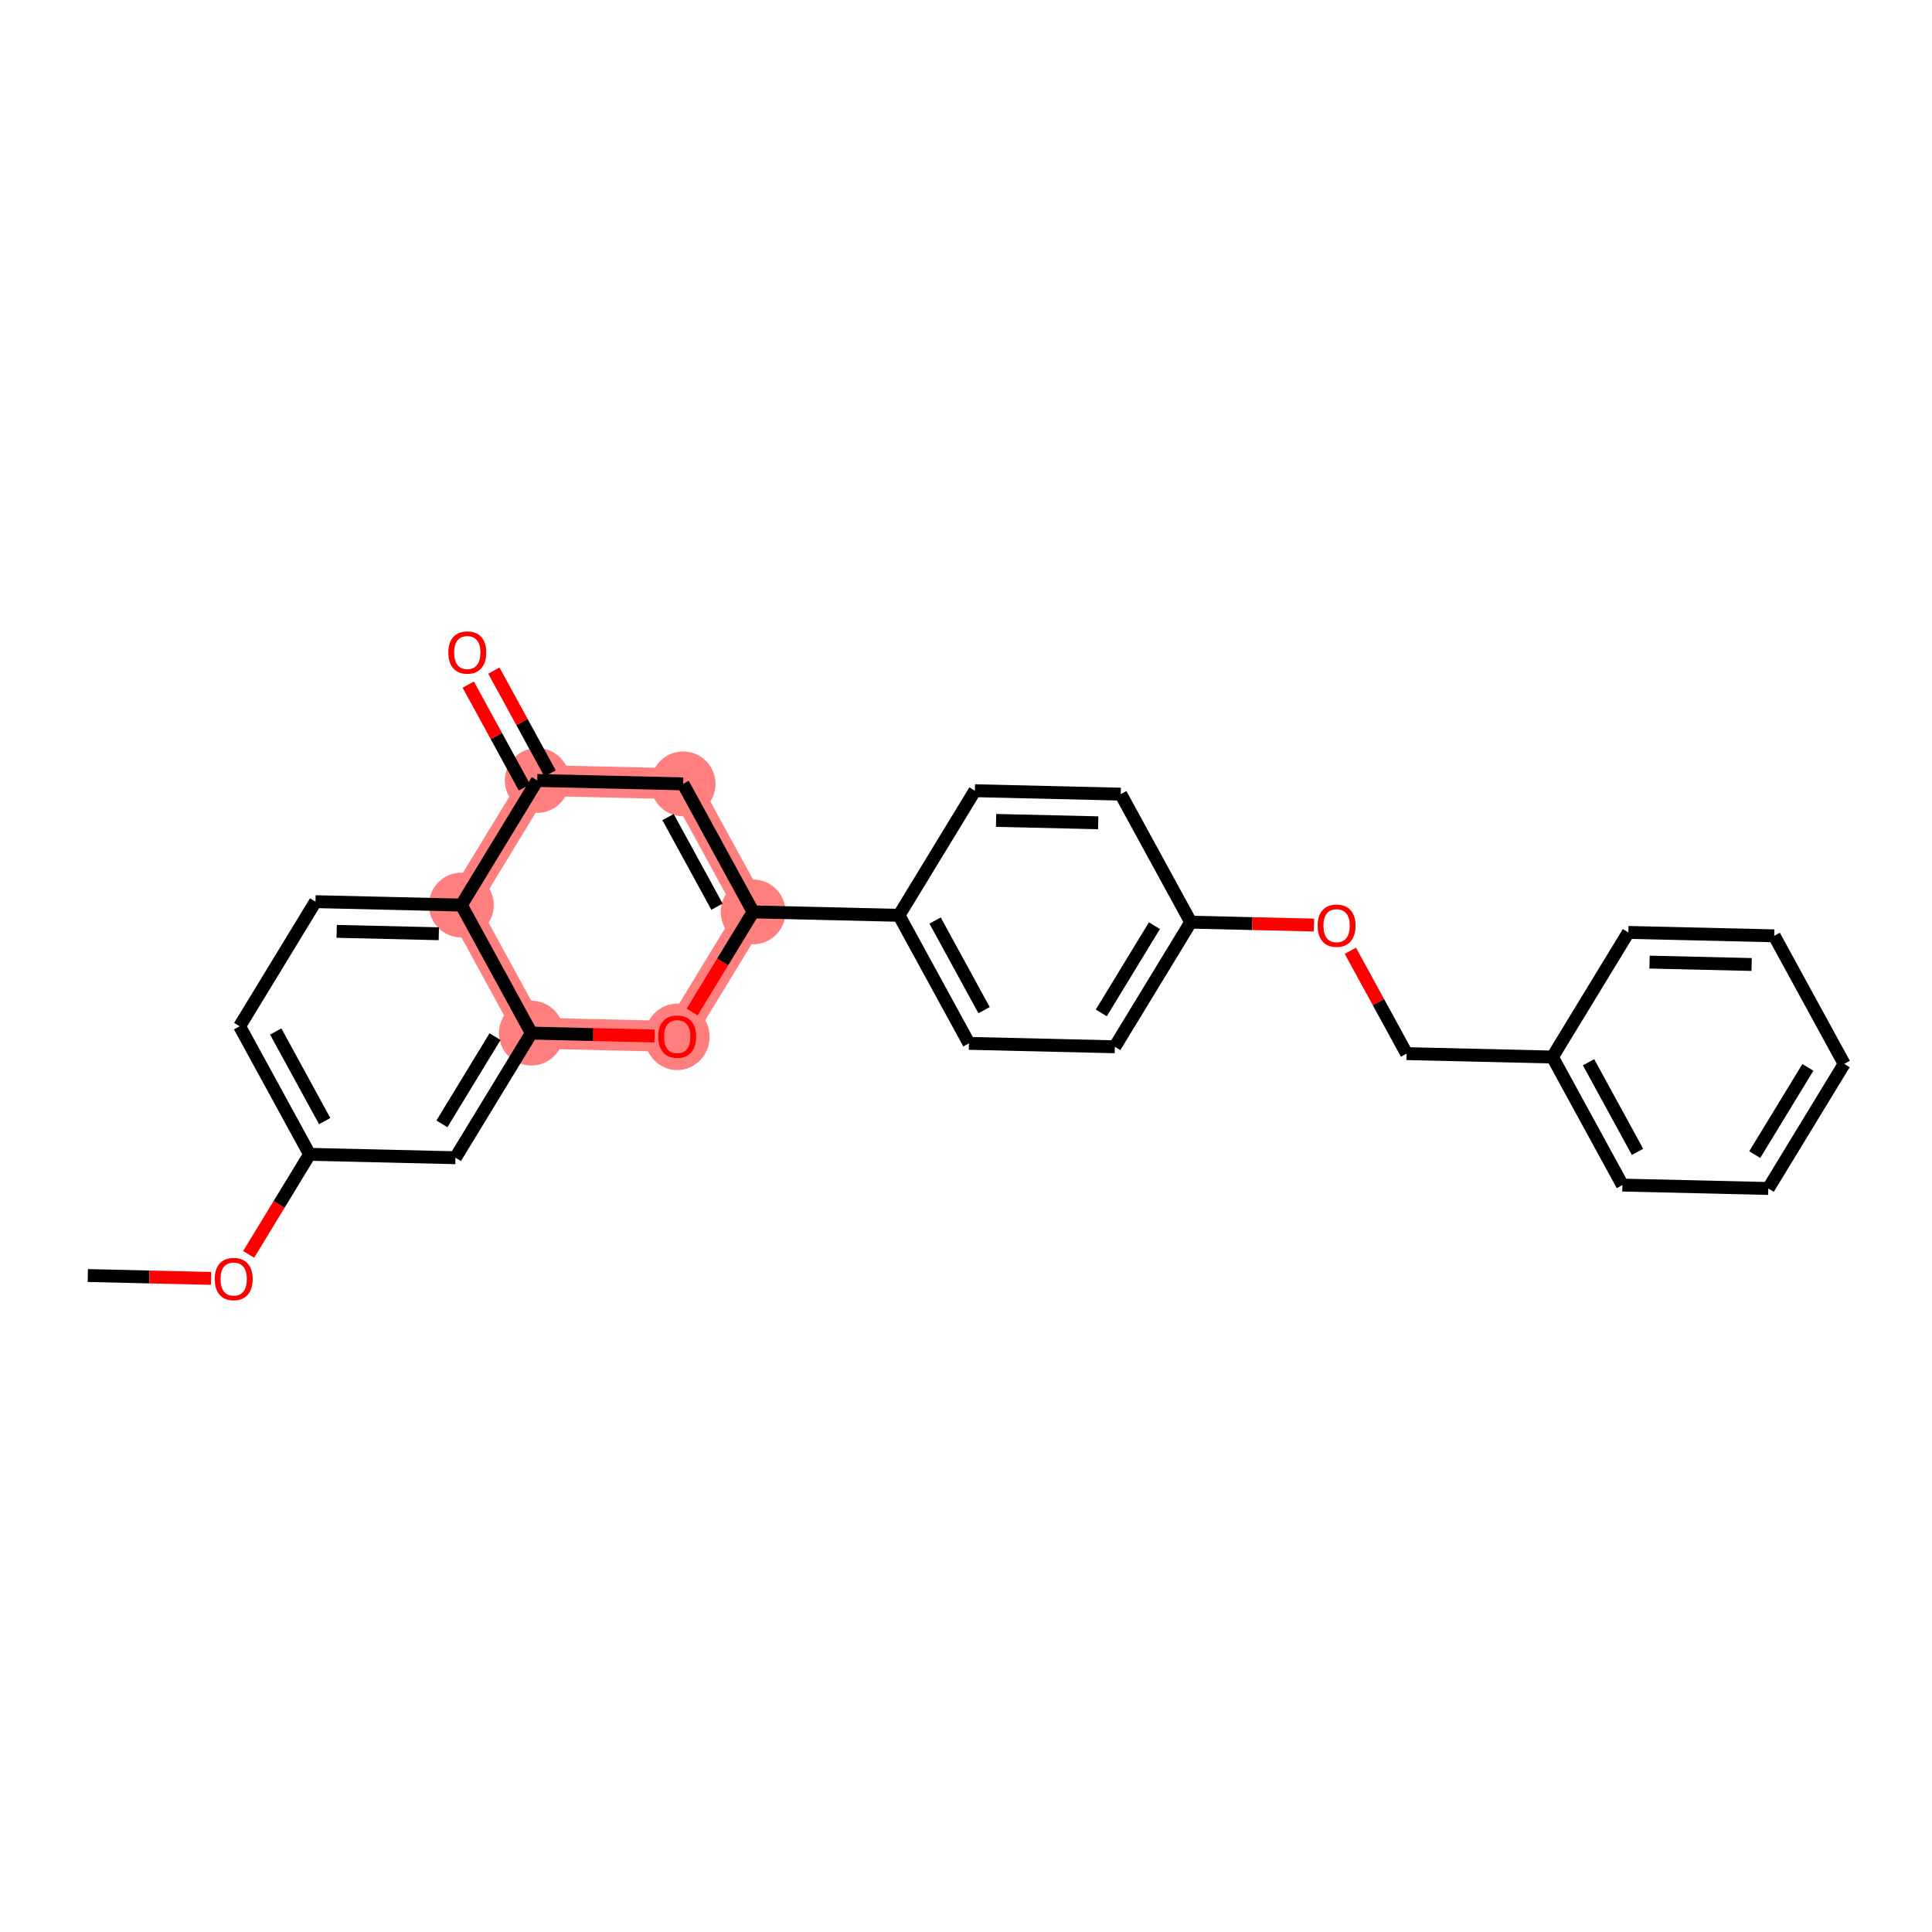 <?xml version='1.0' encoding='iso-8859-1'?>
<svg version='1.1' baseProfile='full'
              xmlns='http://www.w3.org/2000/svg'
                      xmlns:rdkit='http://www.rdkit.org/xml'
                      xmlns:xlink='http://www.w3.org/1999/xlink'
                  xml:space='preserve'
width='300px' height='300px' viewBox='0 0 300 300'>
<!-- END OF HEADER -->
<rect style='opacity:1.0;fill:#FFFFFF;stroke:none' width='300' height='300' x='0' y='0'> </rect>
<rect style='opacity:1.0;fill:#FFFFFF;stroke:none' width='300' height='300' x='0' y='0'> </rect>
<path d='M 71.642,140.54 L 83.426,121.189' style='fill:none;fill-rule:evenodd;stroke:#FF7F7F;stroke-width:4.8px;stroke-linecap:butt;stroke-linejoin:miter;stroke-opacity:1' />
<path d='M 71.642,140.54 L 82.507,160.421' style='fill:none;fill-rule:evenodd;stroke:#FF7F7F;stroke-width:4.8px;stroke-linecap:butt;stroke-linejoin:miter;stroke-opacity:1' />
<path d='M 83.426,121.189 L 106.077,121.72' style='fill:none;fill-rule:evenodd;stroke:#FF7F7F;stroke-width:4.8px;stroke-linecap:butt;stroke-linejoin:miter;stroke-opacity:1' />
<path d='M 106.077,121.72 L 116.943,141.601' style='fill:none;fill-rule:evenodd;stroke:#FF7F7F;stroke-width:4.8px;stroke-linecap:butt;stroke-linejoin:miter;stroke-opacity:1' />
<path d='M 116.943,141.601 L 105.158,160.952' style='fill:none;fill-rule:evenodd;stroke:#FF7F7F;stroke-width:4.8px;stroke-linecap:butt;stroke-linejoin:miter;stroke-opacity:1' />
<path d='M 105.158,160.952 L 82.507,160.421' style='fill:none;fill-rule:evenodd;stroke:#FF7F7F;stroke-width:4.8px;stroke-linecap:butt;stroke-linejoin:miter;stroke-opacity:1' />
<ellipse cx='71.642' cy='140.54' rx='4.531' ry='4.531'  style='fill:#FF7F7F;fill-rule:evenodd;stroke:#FF7F7F;stroke-width:1.0px;stroke-linecap:butt;stroke-linejoin:miter;stroke-opacity:1' />
<ellipse cx='83.426' cy='121.189' rx='4.531' ry='4.531'  style='fill:#FF7F7F;fill-rule:evenodd;stroke:#FF7F7F;stroke-width:1.0px;stroke-linecap:butt;stroke-linejoin:miter;stroke-opacity:1' />
<ellipse cx='106.077' cy='121.72' rx='4.531' ry='4.531'  style='fill:#FF7F7F;fill-rule:evenodd;stroke:#FF7F7F;stroke-width:1.0px;stroke-linecap:butt;stroke-linejoin:miter;stroke-opacity:1' />
<ellipse cx='116.943' cy='141.601' rx='4.531' ry='4.531'  style='fill:#FF7F7F;fill-rule:evenodd;stroke:#FF7F7F;stroke-width:1.0px;stroke-linecap:butt;stroke-linejoin:miter;stroke-opacity:1' />
<ellipse cx='105.158' cy='161.002' rx='4.531' ry='4.659'  style='fill:#FF7F7F;fill-rule:evenodd;stroke:#FF7F7F;stroke-width:1.0px;stroke-linecap:butt;stroke-linejoin:miter;stroke-opacity:1' />
<ellipse cx='82.507' cy='160.421' rx='4.531' ry='4.531'  style='fill:#FF7F7F;fill-rule:evenodd;stroke:#FF7F7F;stroke-width:1.0px;stroke-linecap:butt;stroke-linejoin:miter;stroke-opacity:1' />
<path class='bond-0 atom-0 atom-1' d='M 13.636,198.062 L 23.206,198.286' style='fill:none;fill-rule:evenodd;stroke:#000000;stroke-width:2.0px;stroke-linecap:butt;stroke-linejoin:miter;stroke-opacity:1' />
<path class='bond-0 atom-0 atom-1' d='M 23.206,198.286 L 32.775,198.51' style='fill:none;fill-rule:evenodd;stroke:#FF0000;stroke-width:2.0px;stroke-linecap:butt;stroke-linejoin:miter;stroke-opacity:1' />
<path class='bond-1 atom-1 atom-2' d='M 38.608,194.782 L 43.34,187.012' style='fill:none;fill-rule:evenodd;stroke:#FF0000;stroke-width:2.0px;stroke-linecap:butt;stroke-linejoin:miter;stroke-opacity:1' />
<path class='bond-1 atom-1 atom-2' d='M 43.34,187.012 L 48.072,179.242' style='fill:none;fill-rule:evenodd;stroke:#000000;stroke-width:2.0px;stroke-linecap:butt;stroke-linejoin:miter;stroke-opacity:1' />
<path class='bond-2 atom-2 atom-3' d='M 48.072,179.242 L 37.206,159.36' style='fill:none;fill-rule:evenodd;stroke:#000000;stroke-width:2.0px;stroke-linecap:butt;stroke-linejoin:miter;stroke-opacity:1' />
<path class='bond-2 atom-2 atom-3' d='M 50.418,174.086 L 42.812,160.169' style='fill:none;fill-rule:evenodd;stroke:#000000;stroke-width:2.0px;stroke-linecap:butt;stroke-linejoin:miter;stroke-opacity:1' />
<path class='bond-26 atom-26 atom-2' d='M 70.723,179.772 L 48.072,179.242' style='fill:none;fill-rule:evenodd;stroke:#000000;stroke-width:2.0px;stroke-linecap:butt;stroke-linejoin:miter;stroke-opacity:1' />
<path class='bond-3 atom-3 atom-4' d='M 37.206,159.36 L 48.991,140.009' style='fill:none;fill-rule:evenodd;stroke:#000000;stroke-width:2.0px;stroke-linecap:butt;stroke-linejoin:miter;stroke-opacity:1' />
<path class='bond-4 atom-4 atom-5' d='M 48.991,140.009 L 71.642,140.54' style='fill:none;fill-rule:evenodd;stroke:#000000;stroke-width:2.0px;stroke-linecap:butt;stroke-linejoin:miter;stroke-opacity:1' />
<path class='bond-4 atom-4 atom-5' d='M 52.282,144.619 L 68.138,144.991' style='fill:none;fill-rule:evenodd;stroke:#000000;stroke-width:2.0px;stroke-linecap:butt;stroke-linejoin:miter;stroke-opacity:1' />
<path class='bond-5 atom-5 atom-6' d='M 71.642,140.54 L 83.426,121.189' style='fill:none;fill-rule:evenodd;stroke:#000000;stroke-width:2.0px;stroke-linecap:butt;stroke-linejoin:miter;stroke-opacity:1' />
<path class='bond-27 atom-25 atom-5' d='M 82.507,160.421 L 71.642,140.54' style='fill:none;fill-rule:evenodd;stroke:#000000;stroke-width:2.0px;stroke-linecap:butt;stroke-linejoin:miter;stroke-opacity:1' />
<path class='bond-6 atom-6 atom-7' d='M 85.415,120.103 L 81.05,112.117' style='fill:none;fill-rule:evenodd;stroke:#000000;stroke-width:2.0px;stroke-linecap:butt;stroke-linejoin:miter;stroke-opacity:1' />
<path class='bond-6 atom-6 atom-7' d='M 81.05,112.117 L 76.686,104.132' style='fill:none;fill-rule:evenodd;stroke:#FF0000;stroke-width:2.0px;stroke-linecap:butt;stroke-linejoin:miter;stroke-opacity:1' />
<path class='bond-6 atom-6 atom-7' d='M 81.438,122.276 L 77.074,114.29' style='fill:none;fill-rule:evenodd;stroke:#000000;stroke-width:2.0px;stroke-linecap:butt;stroke-linejoin:miter;stroke-opacity:1' />
<path class='bond-6 atom-6 atom-7' d='M 77.074,114.29 L 72.71,106.305' style='fill:none;fill-rule:evenodd;stroke:#FF0000;stroke-width:2.0px;stroke-linecap:butt;stroke-linejoin:miter;stroke-opacity:1' />
<path class='bond-7 atom-6 atom-8' d='M 83.426,121.189 L 106.077,121.72' style='fill:none;fill-rule:evenodd;stroke:#000000;stroke-width:2.0px;stroke-linecap:butt;stroke-linejoin:miter;stroke-opacity:1' />
<path class='bond-8 atom-8 atom-9' d='M 106.077,121.72 L 116.943,141.601' style='fill:none;fill-rule:evenodd;stroke:#000000;stroke-width:2.0px;stroke-linecap:butt;stroke-linejoin:miter;stroke-opacity:1' />
<path class='bond-8 atom-8 atom-9' d='M 103.731,126.875 L 111.337,140.792' style='fill:none;fill-rule:evenodd;stroke:#000000;stroke-width:2.0px;stroke-linecap:butt;stroke-linejoin:miter;stroke-opacity:1' />
<path class='bond-9 atom-9 atom-10' d='M 116.943,141.601 L 139.594,142.132' style='fill:none;fill-rule:evenodd;stroke:#000000;stroke-width:2.0px;stroke-linecap:butt;stroke-linejoin:miter;stroke-opacity:1' />
<path class='bond-23 atom-9 atom-24' d='M 116.943,141.601 L 112.211,149.371' style='fill:none;fill-rule:evenodd;stroke:#000000;stroke-width:2.0px;stroke-linecap:butt;stroke-linejoin:miter;stroke-opacity:1' />
<path class='bond-23 atom-9 atom-24' d='M 112.211,149.371 L 107.479,157.141' style='fill:none;fill-rule:evenodd;stroke:#FF0000;stroke-width:2.0px;stroke-linecap:butt;stroke-linejoin:miter;stroke-opacity:1' />
<path class='bond-10 atom-10 atom-11' d='M 139.594,142.132 L 150.459,162.013' style='fill:none;fill-rule:evenodd;stroke:#000000;stroke-width:2.0px;stroke-linecap:butt;stroke-linejoin:miter;stroke-opacity:1' />
<path class='bond-10 atom-10 atom-11' d='M 145.2,142.941 L 152.806,156.858' style='fill:none;fill-rule:evenodd;stroke:#000000;stroke-width:2.0px;stroke-linecap:butt;stroke-linejoin:miter;stroke-opacity:1' />
<path class='bond-28 atom-23 atom-10' d='M 151.378,122.781 L 139.594,142.132' style='fill:none;fill-rule:evenodd;stroke:#000000;stroke-width:2.0px;stroke-linecap:butt;stroke-linejoin:miter;stroke-opacity:1' />
<path class='bond-11 atom-11 atom-12' d='M 150.459,162.013 L 173.11,162.544' style='fill:none;fill-rule:evenodd;stroke:#000000;stroke-width:2.0px;stroke-linecap:butt;stroke-linejoin:miter;stroke-opacity:1' />
<path class='bond-12 atom-12 atom-13' d='M 173.11,162.544 L 184.895,143.193' style='fill:none;fill-rule:evenodd;stroke:#000000;stroke-width:2.0px;stroke-linecap:butt;stroke-linejoin:miter;stroke-opacity:1' />
<path class='bond-12 atom-12 atom-13' d='M 171.008,157.284 L 179.257,143.739' style='fill:none;fill-rule:evenodd;stroke:#000000;stroke-width:2.0px;stroke-linecap:butt;stroke-linejoin:miter;stroke-opacity:1' />
<path class='bond-13 atom-13 atom-14' d='M 184.895,143.193 L 194.464,143.417' style='fill:none;fill-rule:evenodd;stroke:#000000;stroke-width:2.0px;stroke-linecap:butt;stroke-linejoin:miter;stroke-opacity:1' />
<path class='bond-13 atom-13 atom-14' d='M 194.464,143.417 L 204.034,143.641' style='fill:none;fill-rule:evenodd;stroke:#FF0000;stroke-width:2.0px;stroke-linecap:butt;stroke-linejoin:miter;stroke-opacity:1' />
<path class='bond-21 atom-13 atom-22' d='M 184.895,143.193 L 174.029,123.312' style='fill:none;fill-rule:evenodd;stroke:#000000;stroke-width:2.0px;stroke-linecap:butt;stroke-linejoin:miter;stroke-opacity:1' />
<path class='bond-14 atom-14 atom-15' d='M 209.683,147.634 L 214.047,155.62' style='fill:none;fill-rule:evenodd;stroke:#FF0000;stroke-width:2.0px;stroke-linecap:butt;stroke-linejoin:miter;stroke-opacity:1' />
<path class='bond-14 atom-14 atom-15' d='M 214.047,155.62 L 218.412,163.605' style='fill:none;fill-rule:evenodd;stroke:#000000;stroke-width:2.0px;stroke-linecap:butt;stroke-linejoin:miter;stroke-opacity:1' />
<path class='bond-15 atom-15 atom-16' d='M 218.412,163.605 L 241.062,164.136' style='fill:none;fill-rule:evenodd;stroke:#000000;stroke-width:2.0px;stroke-linecap:butt;stroke-linejoin:miter;stroke-opacity:1' />
<path class='bond-16 atom-16 atom-17' d='M 241.062,164.136 L 251.928,184.017' style='fill:none;fill-rule:evenodd;stroke:#000000;stroke-width:2.0px;stroke-linecap:butt;stroke-linejoin:miter;stroke-opacity:1' />
<path class='bond-16 atom-16 atom-17' d='M 246.668,164.945 L 254.274,178.862' style='fill:none;fill-rule:evenodd;stroke:#000000;stroke-width:2.0px;stroke-linecap:butt;stroke-linejoin:miter;stroke-opacity:1' />
<path class='bond-29 atom-21 atom-16' d='M 252.847,144.785 L 241.062,164.136' style='fill:none;fill-rule:evenodd;stroke:#000000;stroke-width:2.0px;stroke-linecap:butt;stroke-linejoin:miter;stroke-opacity:1' />
<path class='bond-17 atom-17 atom-18' d='M 251.928,184.017 L 274.579,184.547' style='fill:none;fill-rule:evenodd;stroke:#000000;stroke-width:2.0px;stroke-linecap:butt;stroke-linejoin:miter;stroke-opacity:1' />
<path class='bond-18 atom-18 atom-19' d='M 274.579,184.547 L 286.364,165.197' style='fill:none;fill-rule:evenodd;stroke:#000000;stroke-width:2.0px;stroke-linecap:butt;stroke-linejoin:miter;stroke-opacity:1' />
<path class='bond-18 atom-18 atom-19' d='M 272.476,179.288 L 280.726,165.742' style='fill:none;fill-rule:evenodd;stroke:#000000;stroke-width:2.0px;stroke-linecap:butt;stroke-linejoin:miter;stroke-opacity:1' />
<path class='bond-19 atom-19 atom-20' d='M 286.364,165.197 L 275.498,145.315' style='fill:none;fill-rule:evenodd;stroke:#000000;stroke-width:2.0px;stroke-linecap:butt;stroke-linejoin:miter;stroke-opacity:1' />
<path class='bond-20 atom-20 atom-21' d='M 275.498,145.315 L 252.847,144.785' style='fill:none;fill-rule:evenodd;stroke:#000000;stroke-width:2.0px;stroke-linecap:butt;stroke-linejoin:miter;stroke-opacity:1' />
<path class='bond-20 atom-20 atom-21' d='M 271.994,149.766 L 256.139,149.394' style='fill:none;fill-rule:evenodd;stroke:#000000;stroke-width:2.0px;stroke-linecap:butt;stroke-linejoin:miter;stroke-opacity:1' />
<path class='bond-22 atom-22 atom-23' d='M 174.029,123.312 L 151.378,122.781' style='fill:none;fill-rule:evenodd;stroke:#000000;stroke-width:2.0px;stroke-linecap:butt;stroke-linejoin:miter;stroke-opacity:1' />
<path class='bond-22 atom-22 atom-23' d='M 170.525,127.762 L 154.67,127.391' style='fill:none;fill-rule:evenodd;stroke:#000000;stroke-width:2.0px;stroke-linecap:butt;stroke-linejoin:miter;stroke-opacity:1' />
<path class='bond-24 atom-24 atom-25' d='M 101.646,160.87 L 92.077,160.646' style='fill:none;fill-rule:evenodd;stroke:#FF0000;stroke-width:2.0px;stroke-linecap:butt;stroke-linejoin:miter;stroke-opacity:1' />
<path class='bond-24 atom-24 atom-25' d='M 92.077,160.646 L 82.507,160.421' style='fill:none;fill-rule:evenodd;stroke:#000000;stroke-width:2.0px;stroke-linecap:butt;stroke-linejoin:miter;stroke-opacity:1' />
<path class='bond-25 atom-25 atom-26' d='M 82.507,160.421 L 70.723,179.772' style='fill:none;fill-rule:evenodd;stroke:#000000;stroke-width:2.0px;stroke-linecap:butt;stroke-linejoin:miter;stroke-opacity:1' />
<path class='bond-25 atom-25 atom-26' d='M 76.87,160.967 L 68.62,174.513' style='fill:none;fill-rule:evenodd;stroke:#000000;stroke-width:2.0px;stroke-linecap:butt;stroke-linejoin:miter;stroke-opacity:1' />
<path  class='atom-1' d='M 33.342 198.611
Q 33.342 197.07, 34.103 196.209
Q 34.864 195.348, 36.287 195.348
Q 37.71 195.348, 38.471 196.209
Q 39.233 197.07, 39.233 198.611
Q 39.233 200.169, 38.462 201.057
Q 37.692 201.937, 36.287 201.937
Q 34.873 201.937, 34.103 201.057
Q 33.342 200.178, 33.342 198.611
M 36.287 201.212
Q 37.266 201.212, 37.791 200.559
Q 38.326 199.897, 38.326 198.611
Q 38.326 197.351, 37.791 196.716
Q 37.266 196.073, 36.287 196.073
Q 35.308 196.073, 34.774 196.707
Q 34.248 197.342, 34.248 198.611
Q 34.248 199.906, 34.774 200.559
Q 35.308 201.212, 36.287 201.212
' fill='#FF0000'/>
<path  class='atom-7' d='M 69.615 101.326
Q 69.615 99.785, 70.376 98.924
Q 71.138 98.063, 72.561 98.063
Q 73.983 98.063, 74.745 98.924
Q 75.506 99.785, 75.506 101.326
Q 75.506 102.885, 74.736 103.773
Q 73.965 104.652, 72.561 104.652
Q 71.147 104.652, 70.376 103.773
Q 69.615 102.894, 69.615 101.326
M 72.561 103.927
Q 73.539 103.927, 74.065 103.275
Q 74.6 102.613, 74.6 101.326
Q 74.6 100.066, 74.065 99.432
Q 73.539 98.788, 72.561 98.788
Q 71.582 98.788, 71.047 99.423
Q 70.522 100.057, 70.522 101.326
Q 70.522 102.622, 71.047 103.275
Q 71.582 103.927, 72.561 103.927
' fill='#FF0000'/>
<path  class='atom-14' d='M 204.6 143.742
Q 204.6 142.201, 205.362 141.34
Q 206.123 140.479, 207.546 140.479
Q 208.969 140.479, 209.73 141.34
Q 210.491 142.201, 210.491 143.742
Q 210.491 145.3, 209.721 146.189
Q 208.95 147.068, 207.546 147.068
Q 206.132 147.068, 205.362 146.189
Q 204.6 145.31, 204.6 143.742
M 207.546 146.343
Q 208.525 146.343, 209.05 145.69
Q 209.585 145.029, 209.585 143.742
Q 209.585 142.482, 209.05 141.848
Q 208.525 141.204, 207.546 141.204
Q 206.567 141.204, 206.032 141.839
Q 205.507 142.473, 205.507 143.742
Q 205.507 145.038, 206.032 145.69
Q 206.567 146.343, 207.546 146.343
' fill='#FF0000'/>
<path  class='atom-24' d='M 102.213 160.97
Q 102.213 159.429, 102.974 158.568
Q 103.735 157.708, 105.158 157.708
Q 106.581 157.708, 107.342 158.568
Q 108.104 159.429, 108.104 160.97
Q 108.104 162.529, 107.333 163.417
Q 106.563 164.296, 105.158 164.296
Q 103.744 164.296, 102.974 163.417
Q 102.213 162.538, 102.213 160.97
M 105.158 163.571
Q 106.137 163.571, 106.663 162.919
Q 107.197 162.257, 107.197 160.97
Q 107.197 159.71, 106.663 159.076
Q 106.137 158.433, 105.158 158.433
Q 104.179 158.433, 103.645 159.067
Q 103.119 159.701, 103.119 160.97
Q 103.119 162.266, 103.645 162.919
Q 104.179 163.571, 105.158 163.571
' fill='#FF0000'/>
</svg>
